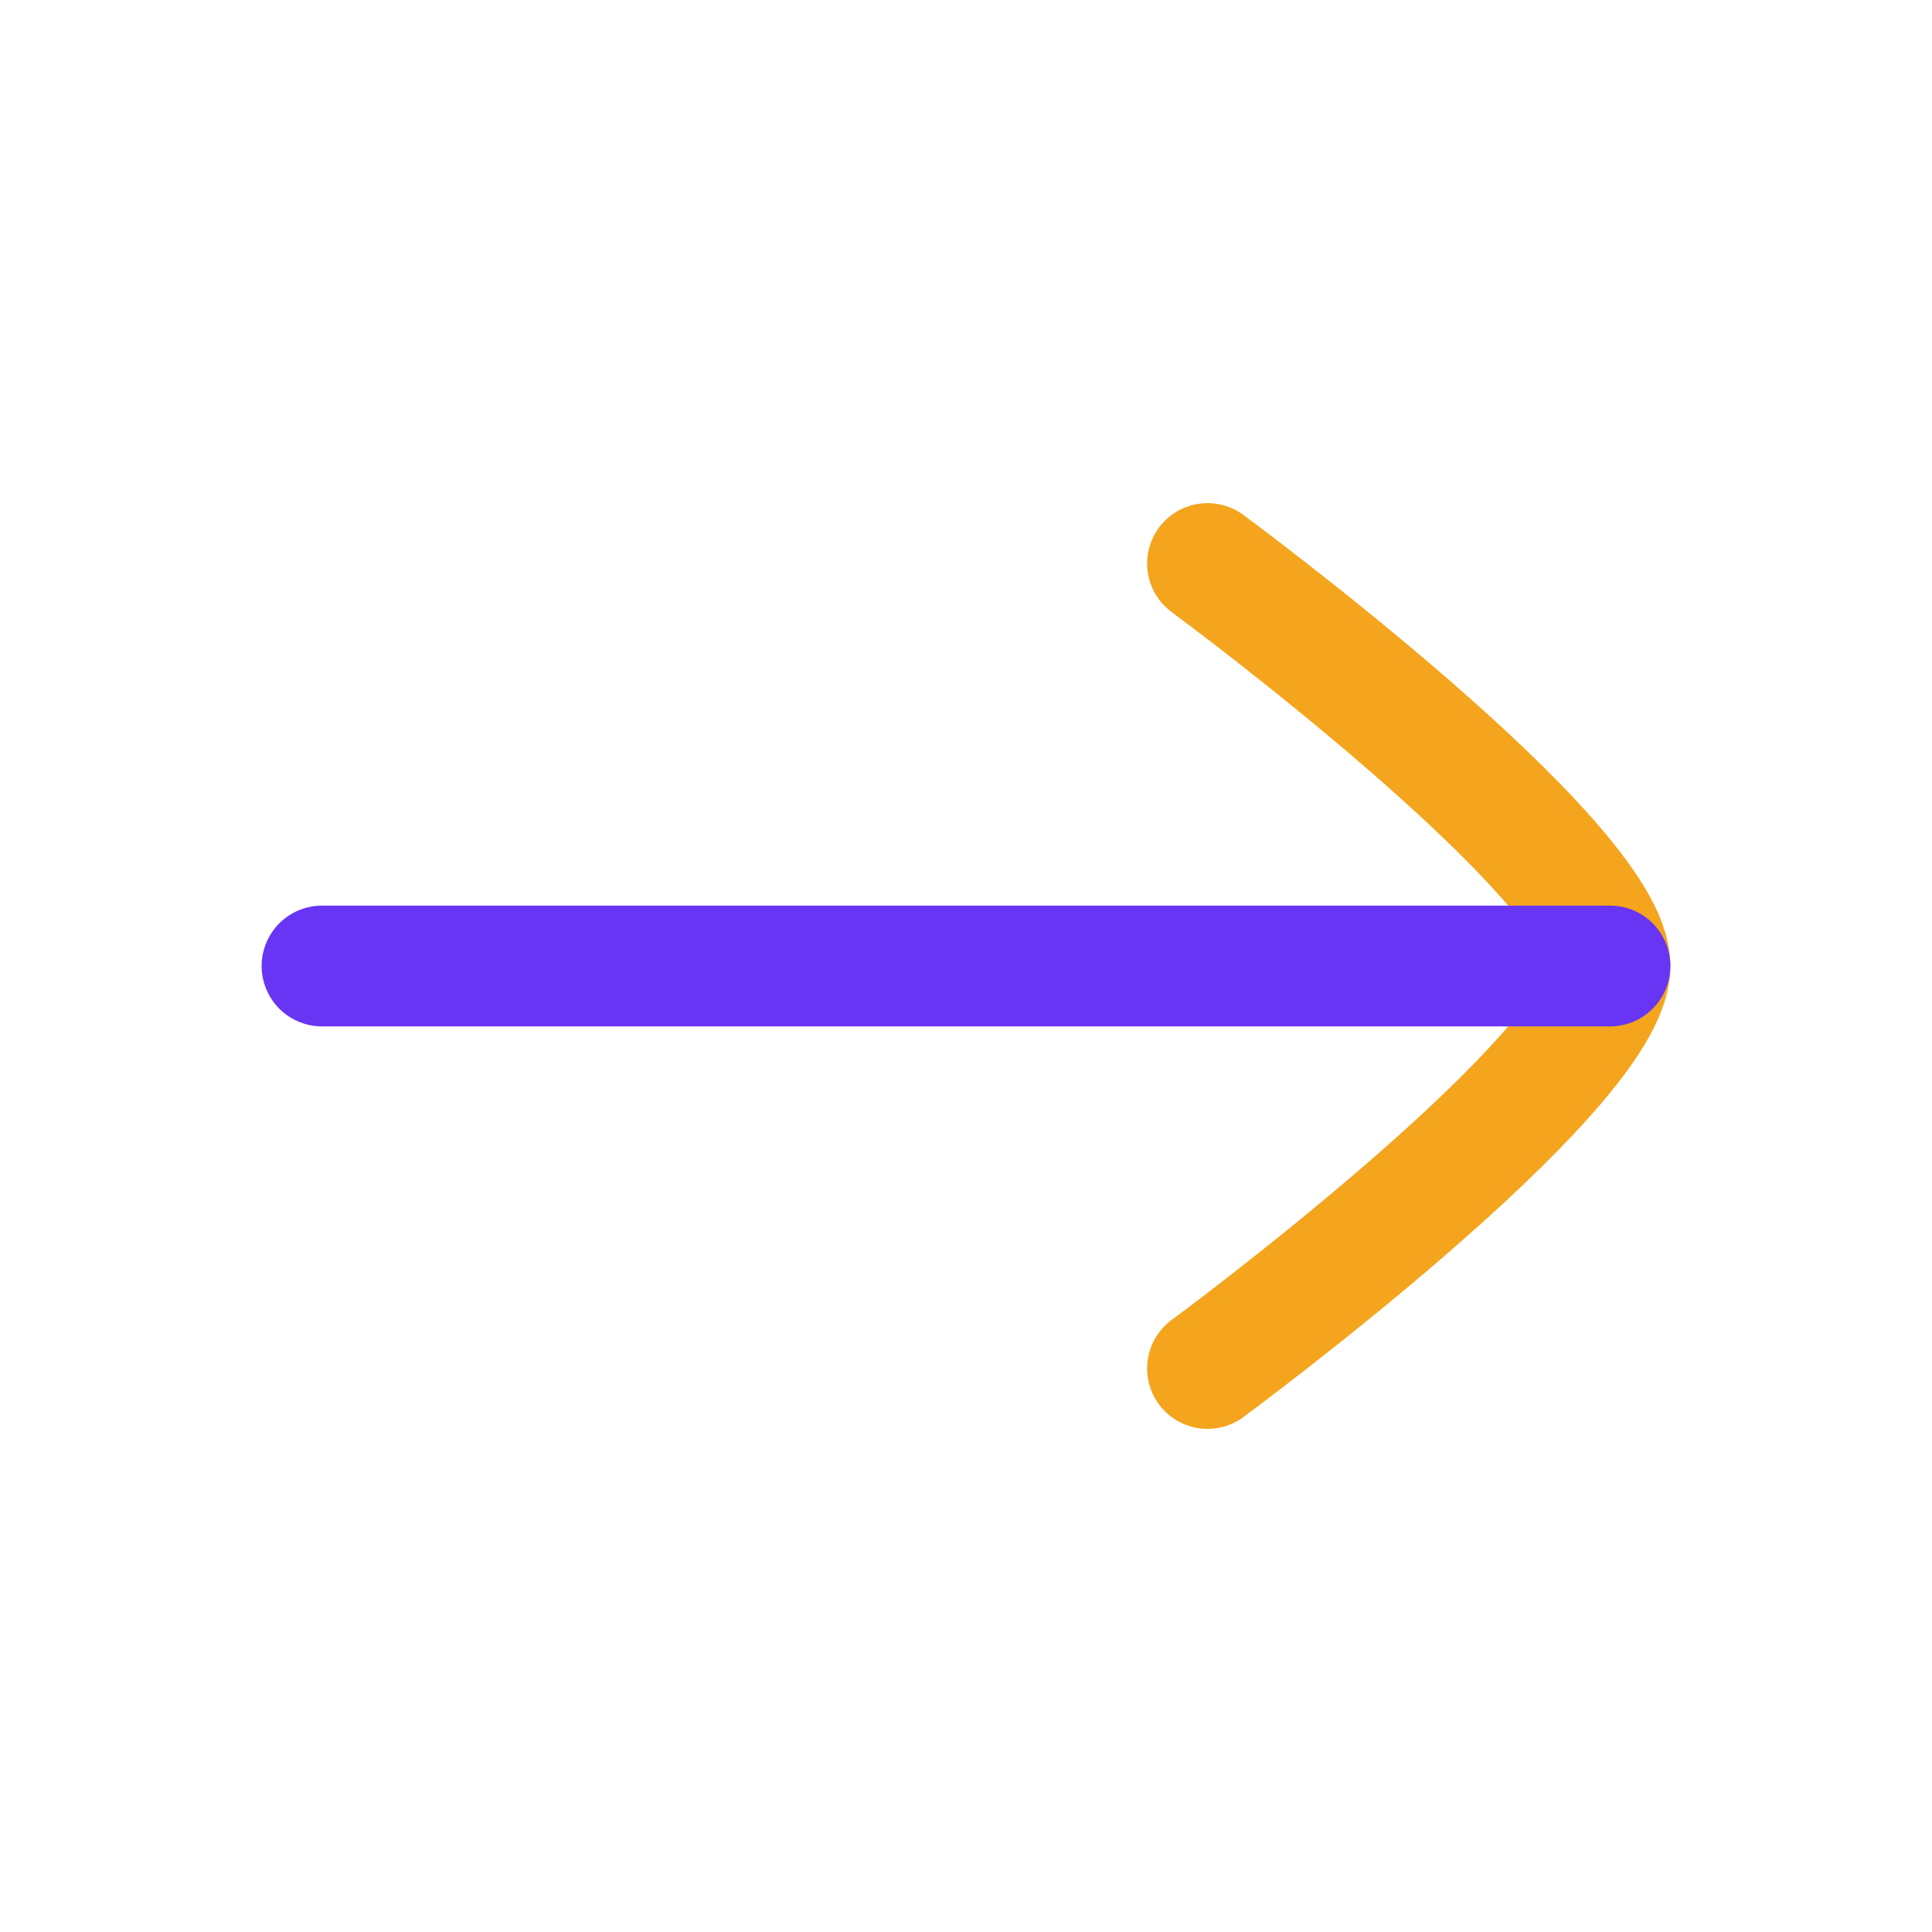 <svg width="24" height="24" viewBox="0 0 24 24" fill="none" xmlns="http://www.w3.org/2000/svg">
<path d="M15 17C15 17 20 13.318 20 12C20 10.682 15 7 15 7" stroke="#F4A51D" stroke-width="1.5" stroke-linecap="round" stroke-linejoin="round"/>
<path d="M20 12H4" stroke="#6835F4" stroke-width="1.5" stroke-linecap="round" stroke-linejoin="round"/>
</svg>
